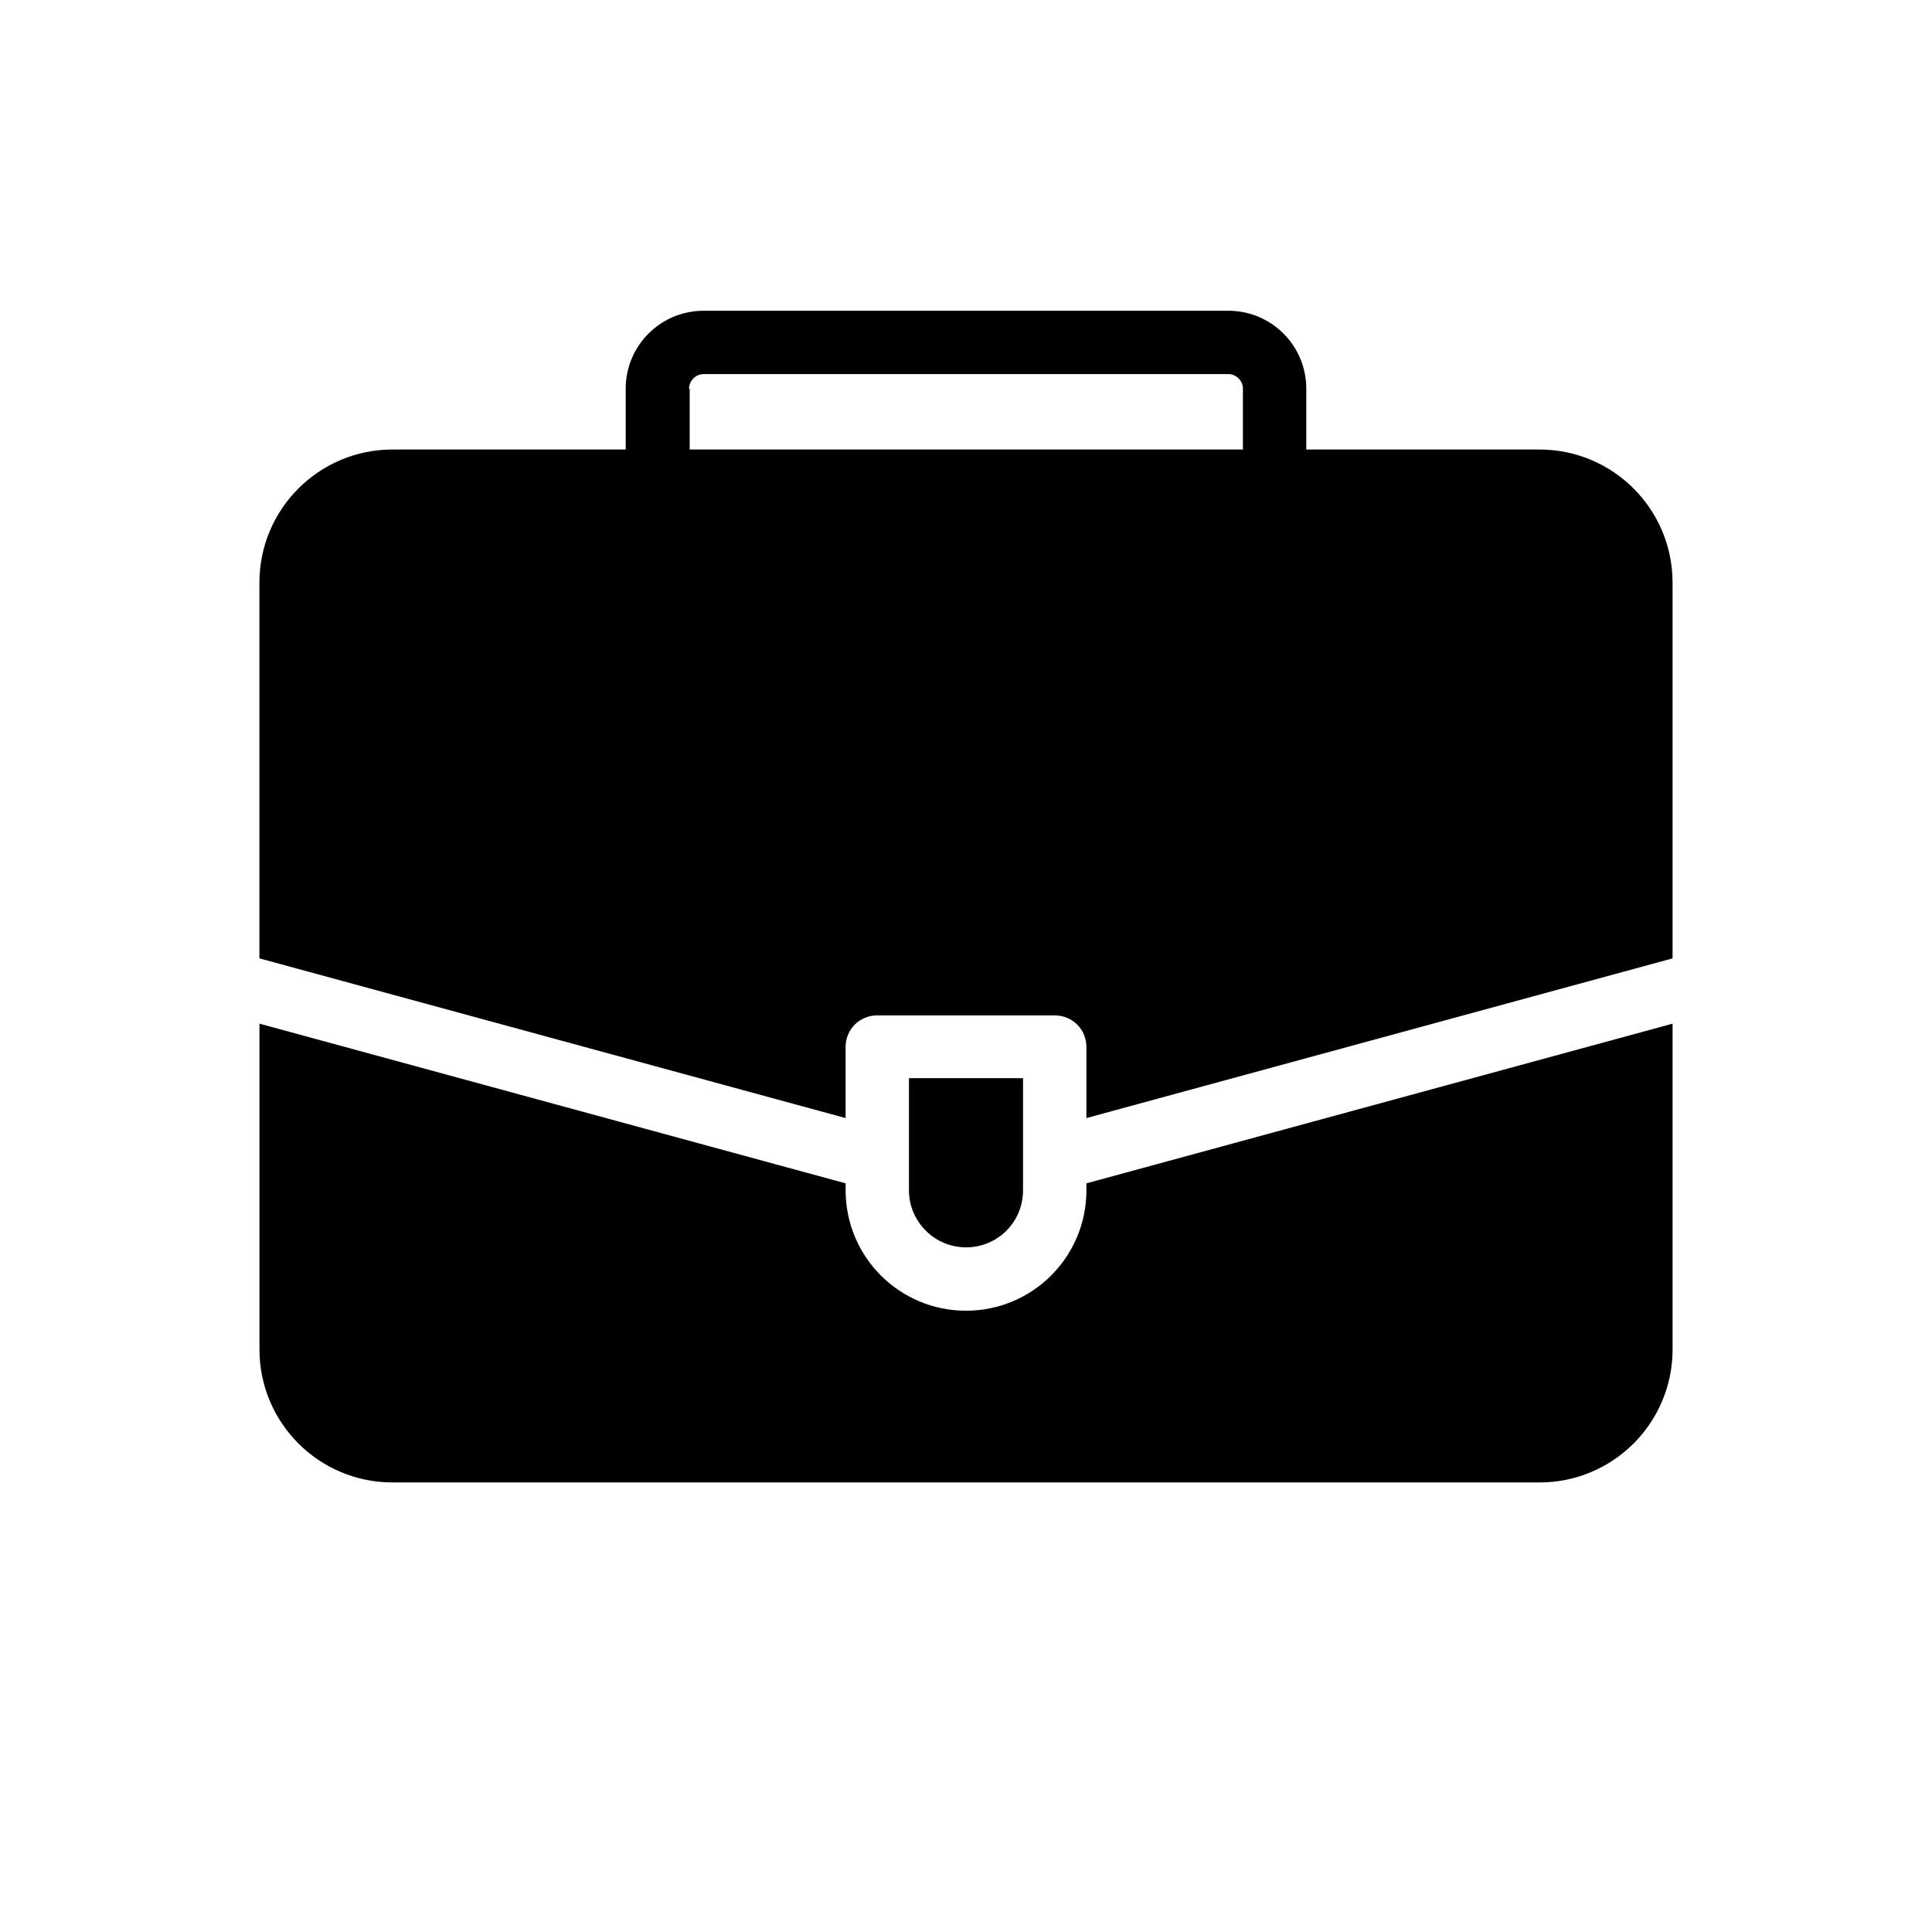 <?xml version="1.0" encoding="UTF-8"?>
<!-- Uploaded to: ICON Repo, www.iconrepo.com, Generator: ICON Repo Mixer Tools -->
<svg fill="#000000" width="800px" height="800px" version="1.1" viewBox="144 144 512 512" xmlns="http://www.w3.org/2000/svg">
 <g>
  <path d="m400 474.56c8.398 0 15.113-6.719 15.113-15.113v-29.727h-30.23v29.727c0 8.227 6.719 15.113 15.117 15.113z"/>
  <path d="m431.91 457.6v1.848c0 17.633-14.273 31.906-31.906 31.906s-31.906-14.273-31.906-31.906v-1.848l-155.34-42.32v86.32c0 19.48 15.785 35.266 35.266 35.266h303.96c19.48 0 35.266-15.785 35.266-35.266v-86.32z"/>
  <path d="m368.09 440.3v-18.809c0-4.703 3.695-8.398 8.398-8.398h47.023c4.703 0 8.398 3.695 8.398 8.398l-0.004 18.809 155.34-42.32v-99.586c0-19.48-15.785-35.266-35.266-35.266h-61.801v-16.121c0-11.418-9.238-20.656-20.656-20.656h-139.05c-11.418 0-20.656 9.238-20.656 20.656v16.121l-61.801-0.004c-19.48 0-35.266 15.785-35.266 35.266v99.586zm-41.48-193.3c0-2.016 1.68-3.863 3.863-3.863h139.05c2.016 0 3.863 1.68 3.863 3.863v16.121h-146.61v-16.121z"/>
 </g>
</svg>